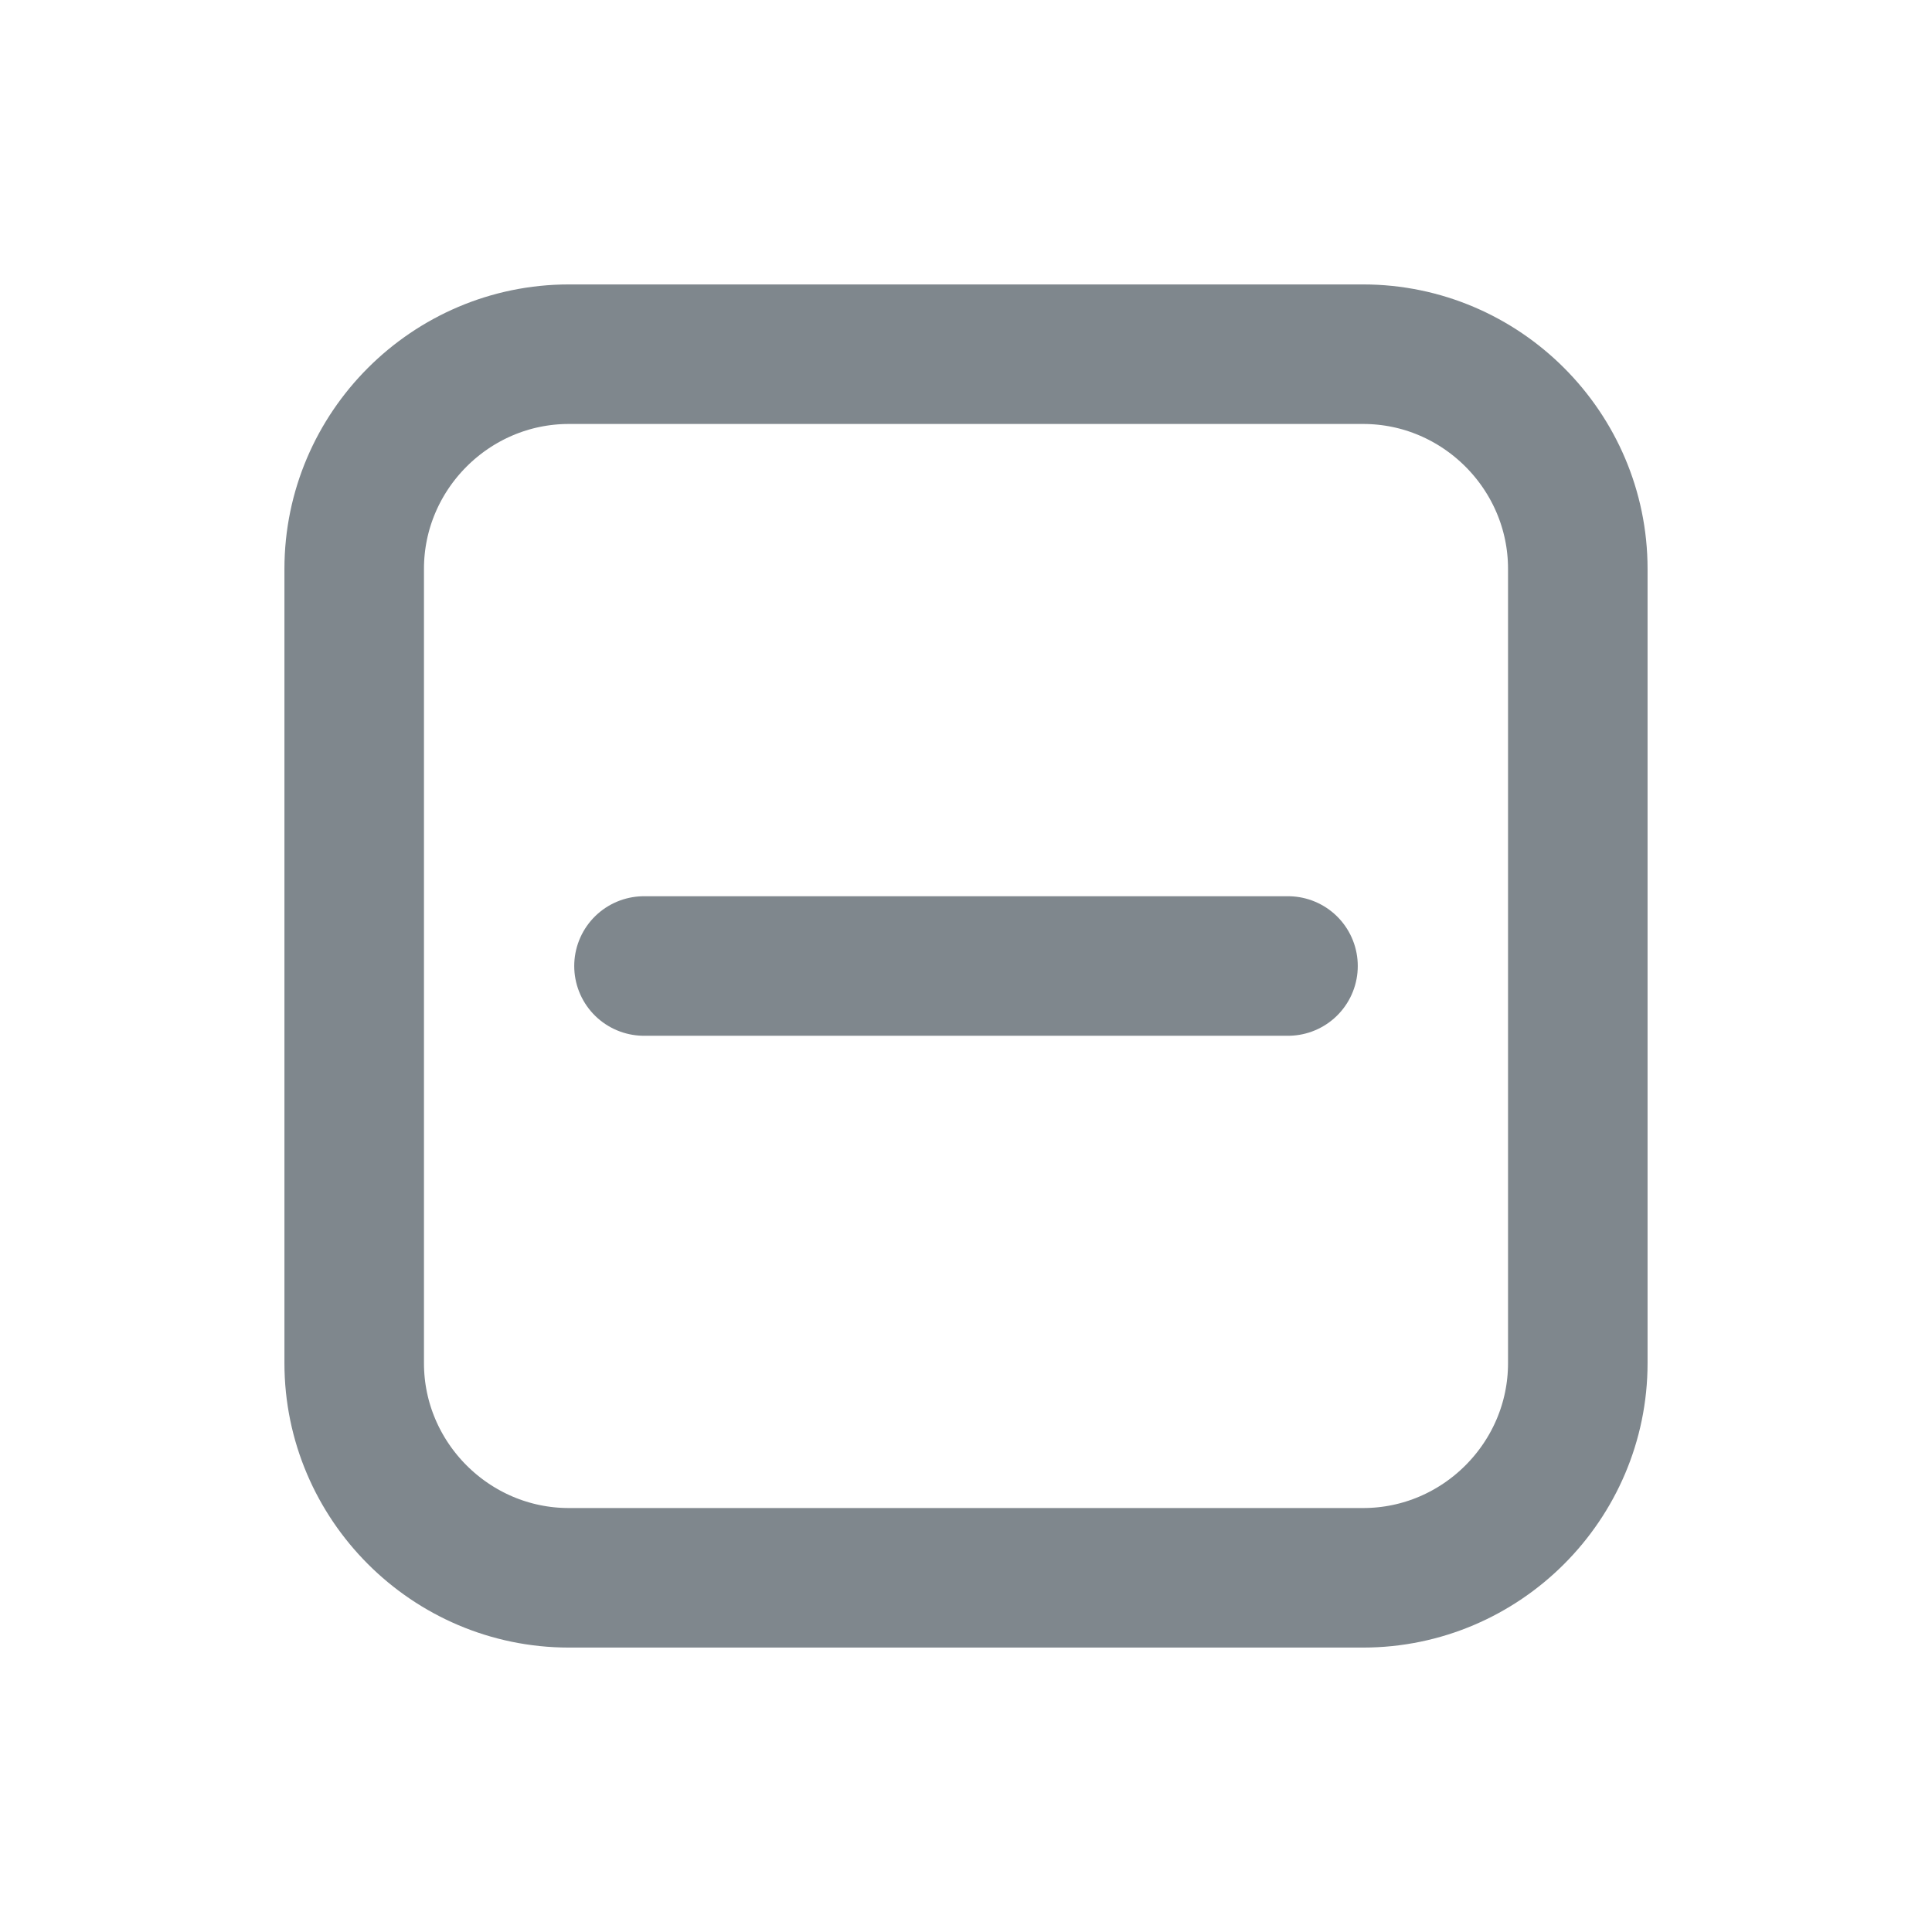 <?xml version="1.0" encoding="utf-8"?>
<!-- Generator: Adobe Illustrator 22.0.1, SVG Export Plug-In . SVG Version: 6.00 Build 0)  -->
<svg version="1.1" id="Ebene_1" xmlns="http://www.w3.org/2000/svg" xmlns:xlink="http://www.w3.org/1999/xlink" x="0px" y="0px"
	 width="18px" height="18px" viewBox="0 0 18 18" style="enable-background:new 0 0 18 18;" xml:space="preserve">
<style type="text/css">
	.st0{fill:#FFFFFF;fill-opacity:0;stroke:#7f878d;stroke-width:1.3;stroke-miterlimit:10;}
	.st1{fill:none;stroke:#7f878d;stroke-width:1.3;stroke-linecap:round;stroke-miterlimit:10;}
</style>
<path class="st0" d="M12.7,14.7H5.3c-1.1,0-2-0.9-2-2V5.3c0-1.1,0.9-2,2-2h7.4c1.1,0,2,0.9,2,2v7.4C14.7,13.8,13.8,14.7,12.7,14.7z"
	/>
<line class="st1" x1="6" y1="9" x2="12" y2="9"/>
</svg>
